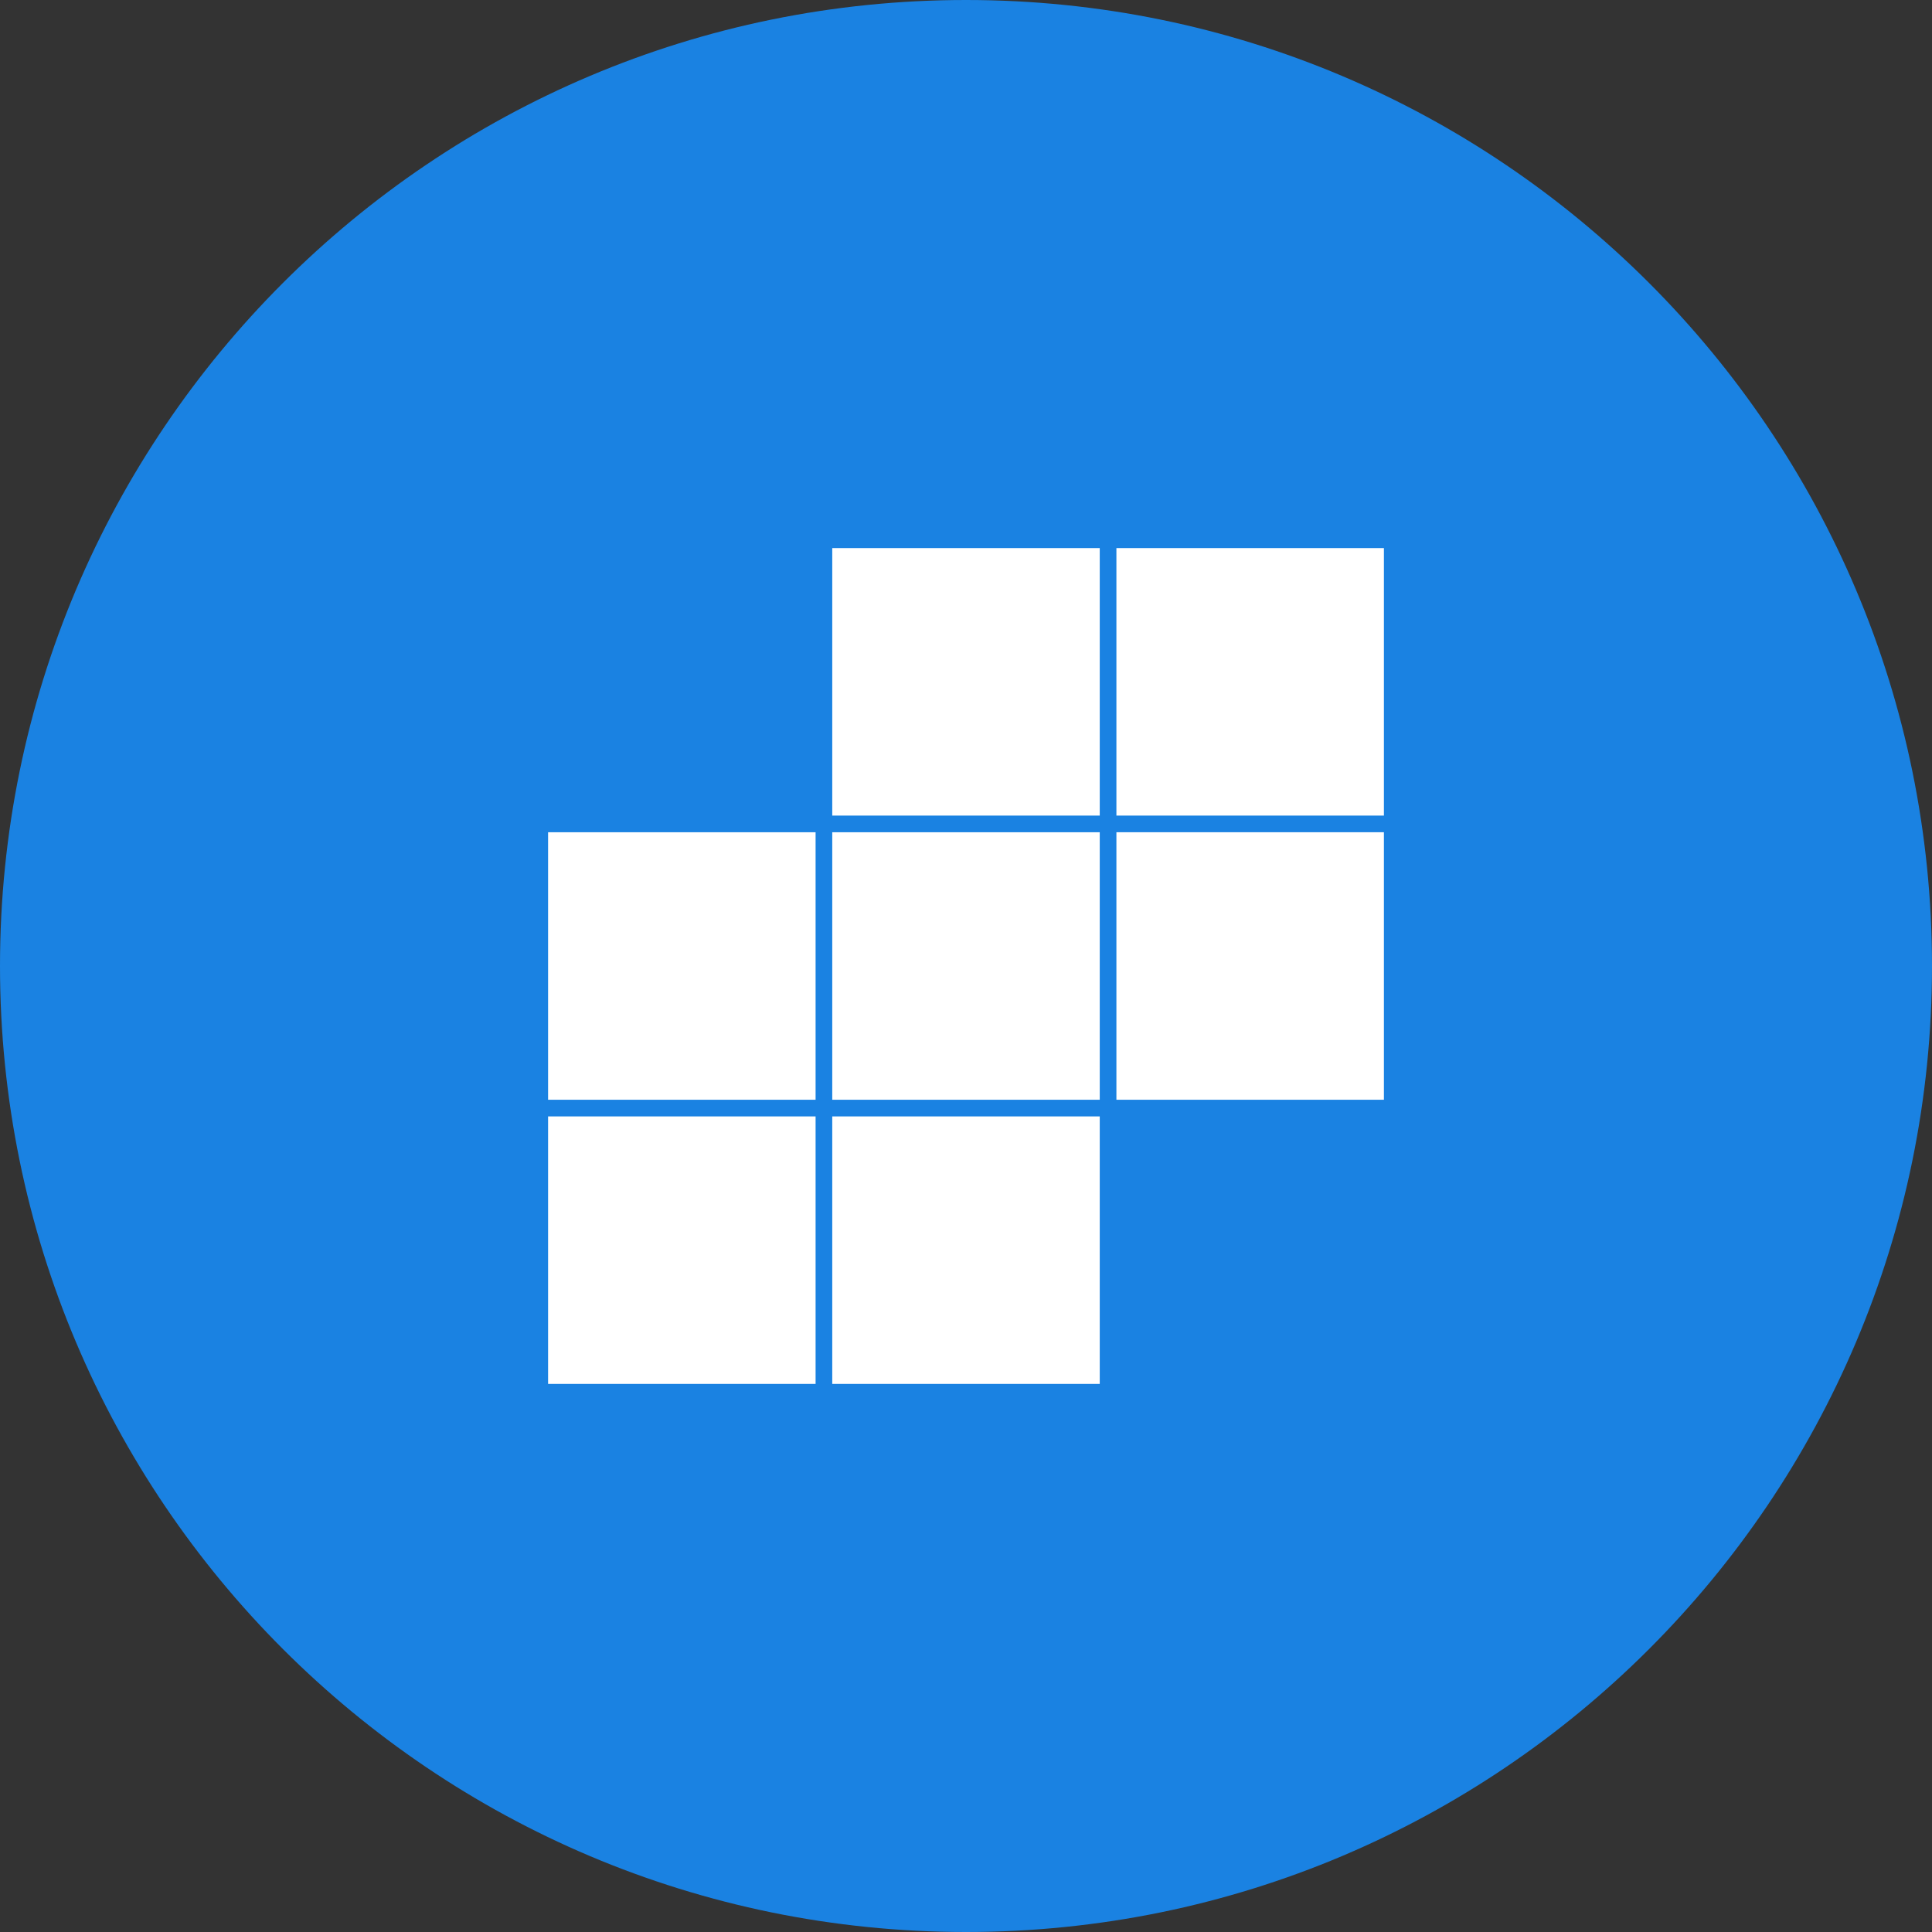<svg width="512" height="512" viewBox="0 0 512 512" fill="none" xmlns="http://www.w3.org/2000/svg">
<rect x="0" y="0" width="512" height="512" fill="#333333" stroke="none"/>
<g clip-path="url(#clip0_77_71)">
<path d="M256 512C397.385 512 512 397.385 512 256C512 114.615 397.385 0 256 0C114.615 0 0 114.615 0 256C0 397.385 114.615 512 256 512Z" fill="#1A82E2"/>
<path d="M145.25 295.86H216.14V366.75H145.25V295.86ZM291.445 295.86H220.555V366.75H291.445V295.86ZM145.25 291.445H216.14V220.555H145.25V291.445ZM220.555 291.445H291.445V220.555H220.555V291.445ZM295.86 216.14H366.75V145.25H295.86V216.14ZM366.75 220.55H295.86V291.445H366.75V220.55ZM220.555 216.14H291.445V145.25H220.555V216.14Z" fill="white"/>
</g>
<defs>
<clipPath id="clip0_77_71">
<rect width="512" height="512" fill="white"/>
</clipPath>
</defs>
</svg>
